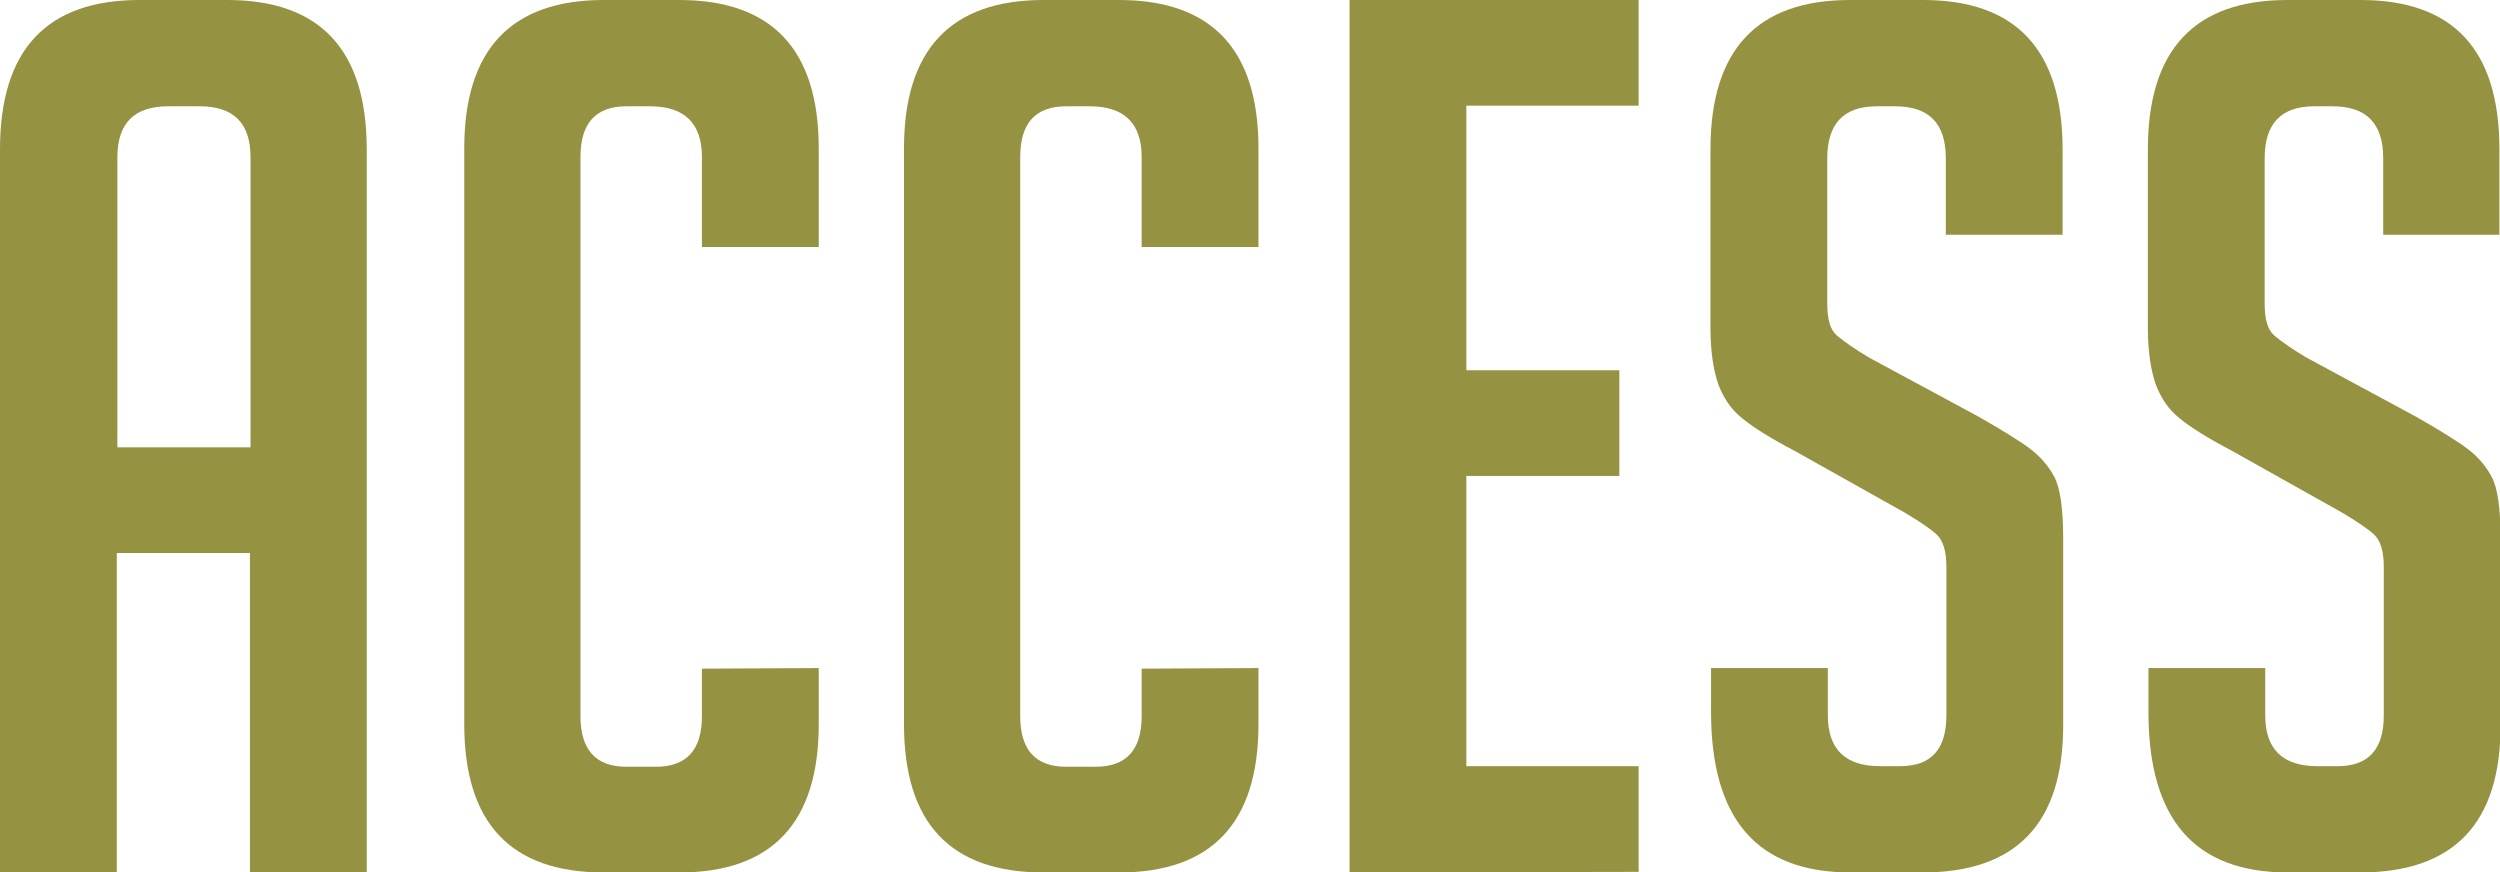 <?xml version="1.0" encoding="utf-8"?>
<!-- Generator: Adobe Illustrator 23.1.0, SVG Export Plug-In . SVG Version: 6.00 Build 0)  -->
<svg version="1.1" id="レイヤー_1" xmlns="http://www.w3.org/2000/svg" xmlns:xlink="http://www.w3.org/1999/xlink" x="0px"
	 y="0px" viewBox="0 0 428.1 149.4" style="enable-background:new 0 0 428.1 149.4;" xml:space="preserve">
<style type="text/css">
	.st0{fill:#959241;}
</style>
<g>
	<path class="st0" d="M20,149.4H0V25.6C0,8.5,8,0,23.9,0h15c15.9,0,23.9,8.5,23.9,25.6v123.8h-20V94.7H20L20,149.4L20,149.4z
		 M42.9,76.6V26.9c0-5.8-2.9-8.7-8.7-8.7h-5.4c-5.8,0-8.7,2.9-8.7,8.7v49.7H42.9z"/>
	<path class="st0" d="M140.2,114.4v9.6c0,16.9-8,25.4-23.9,25.4h-12.9c-16,0-23.9-8.5-23.9-25.4V25.4c0-16.9,8-25.4,23.9-25.4h12.9
		c15.9,0,23.9,8.5,23.9,25.4v16.9h-20V26.9c0-5.8-3-8.7-8.9-8.7h-4c-5.3,0-7.9,2.9-7.9,8.7v95.7c0,5.8,2.6,8.7,7.9,8.7h5
		c5.3,0,7.9-2.9,7.9-8.7v-8.1L140.2,114.4L140.2,114.4z"/>
	<path class="st0" d="M215.5,114.4v9.6c0,16.9-8,25.4-23.9,25.4h-12.9c-16,0-23.9-8.5-23.9-25.4V25.4c0-16.9,8-25.4,23.9-25.4h12.9
		c15.9,0,23.9,8.5,23.9,25.4v16.9h-20V26.9c0-5.8-3-8.7-8.9-8.7h-4c-5.3,0-7.9,2.9-7.9,8.7v95.7c0,5.8,2.6,8.7,7.9,8.7h5
		c5.3,0,7.9-2.9,7.9-8.7v-8.1L215.5,114.4L215.5,114.4z"/>
	<path class="st0" d="M231.1,149.4V0h49.5v18.1h-29.5v45.3h26.2v18.1h-26.2v49.7h29.5v18.1L231.1,149.4L231.1,149.4z"/>
	<path class="st0" d="M333.2,40.2V27.1c0-6-2.9-8.9-8.7-8.9h-3.1c-5.7,0-8.5,3-8.5,8.9v24.8c0,2.8,0.5,4.6,1.7,5.6s2.9,2.2,5.4,3.7
		l18.9,10.2c4.2,2.4,7.1,4.2,8.8,5.5c1.7,1.3,3.1,2.9,4.1,4.8c1,1.9,1.5,5.4,1.5,10.7v31.8c0,16.8-8,25.2-24.1,25.2h-12.3
		c-16,0-23.9-9.1-23.9-27.5v-7.5h20v8.1c0,5.8,3,8.7,8.9,8.7h3.5c5.3,0,7.9-2.9,7.9-8.7V97.1c0-2.8-0.6-4.6-1.7-5.6
		c-1.1-1-2.9-2.2-5.4-3.7l-18.9-10.6c-4.2-2.2-7.2-4.1-9-5.6c-1.9-1.5-3.2-3.5-4.1-5.9c-0.8-2.4-1.3-5.6-1.3-9.5V25.6
		c0-17.1,8-25.6,23.9-25.6h12.5c15.9,0,23.9,8.5,23.9,25.6v14.6L333.2,40.2L333.2,40.2z"/>
	<path class="st0" d="M408.1,40.2V27.1c0-6-2.9-8.9-8.7-8.9h-3.1c-5.7,0-8.5,3-8.5,8.9v24.8c0,2.8,0.5,4.6,1.7,5.6s2.9,2.2,5.4,3.7
		l18.9,10.2c4.2,2.4,7.1,4.2,8.8,5.5c1.7,1.3,3.1,2.9,4.1,4.8c1,1.9,1.5,5.4,1.5,10.7v31.8c0,16.8-8,25.2-24.1,25.2h-12.3
		c-16,0-23.9-9.1-23.9-27.5v-7.5h20v8.1c0,5.8,3,8.7,8.9,8.7h3.5c5.3,0,7.9-2.9,7.9-8.7V97.1c0-2.8-0.6-4.6-1.7-5.6
		c-1.1-1-2.9-2.2-5.4-3.7l-18.9-10.6c-4.2-2.2-7.2-4.1-9-5.6c-1.9-1.5-3.2-3.5-4.1-5.9c-0.8-2.4-1.3-5.6-1.3-9.5V25.6
		c0-17.1,8-25.6,23.9-25.6h12.5C420.1,0,428,8.5,428,25.6v14.6L408.1,40.2L408.1,40.2z"/>
</g>
</svg>
